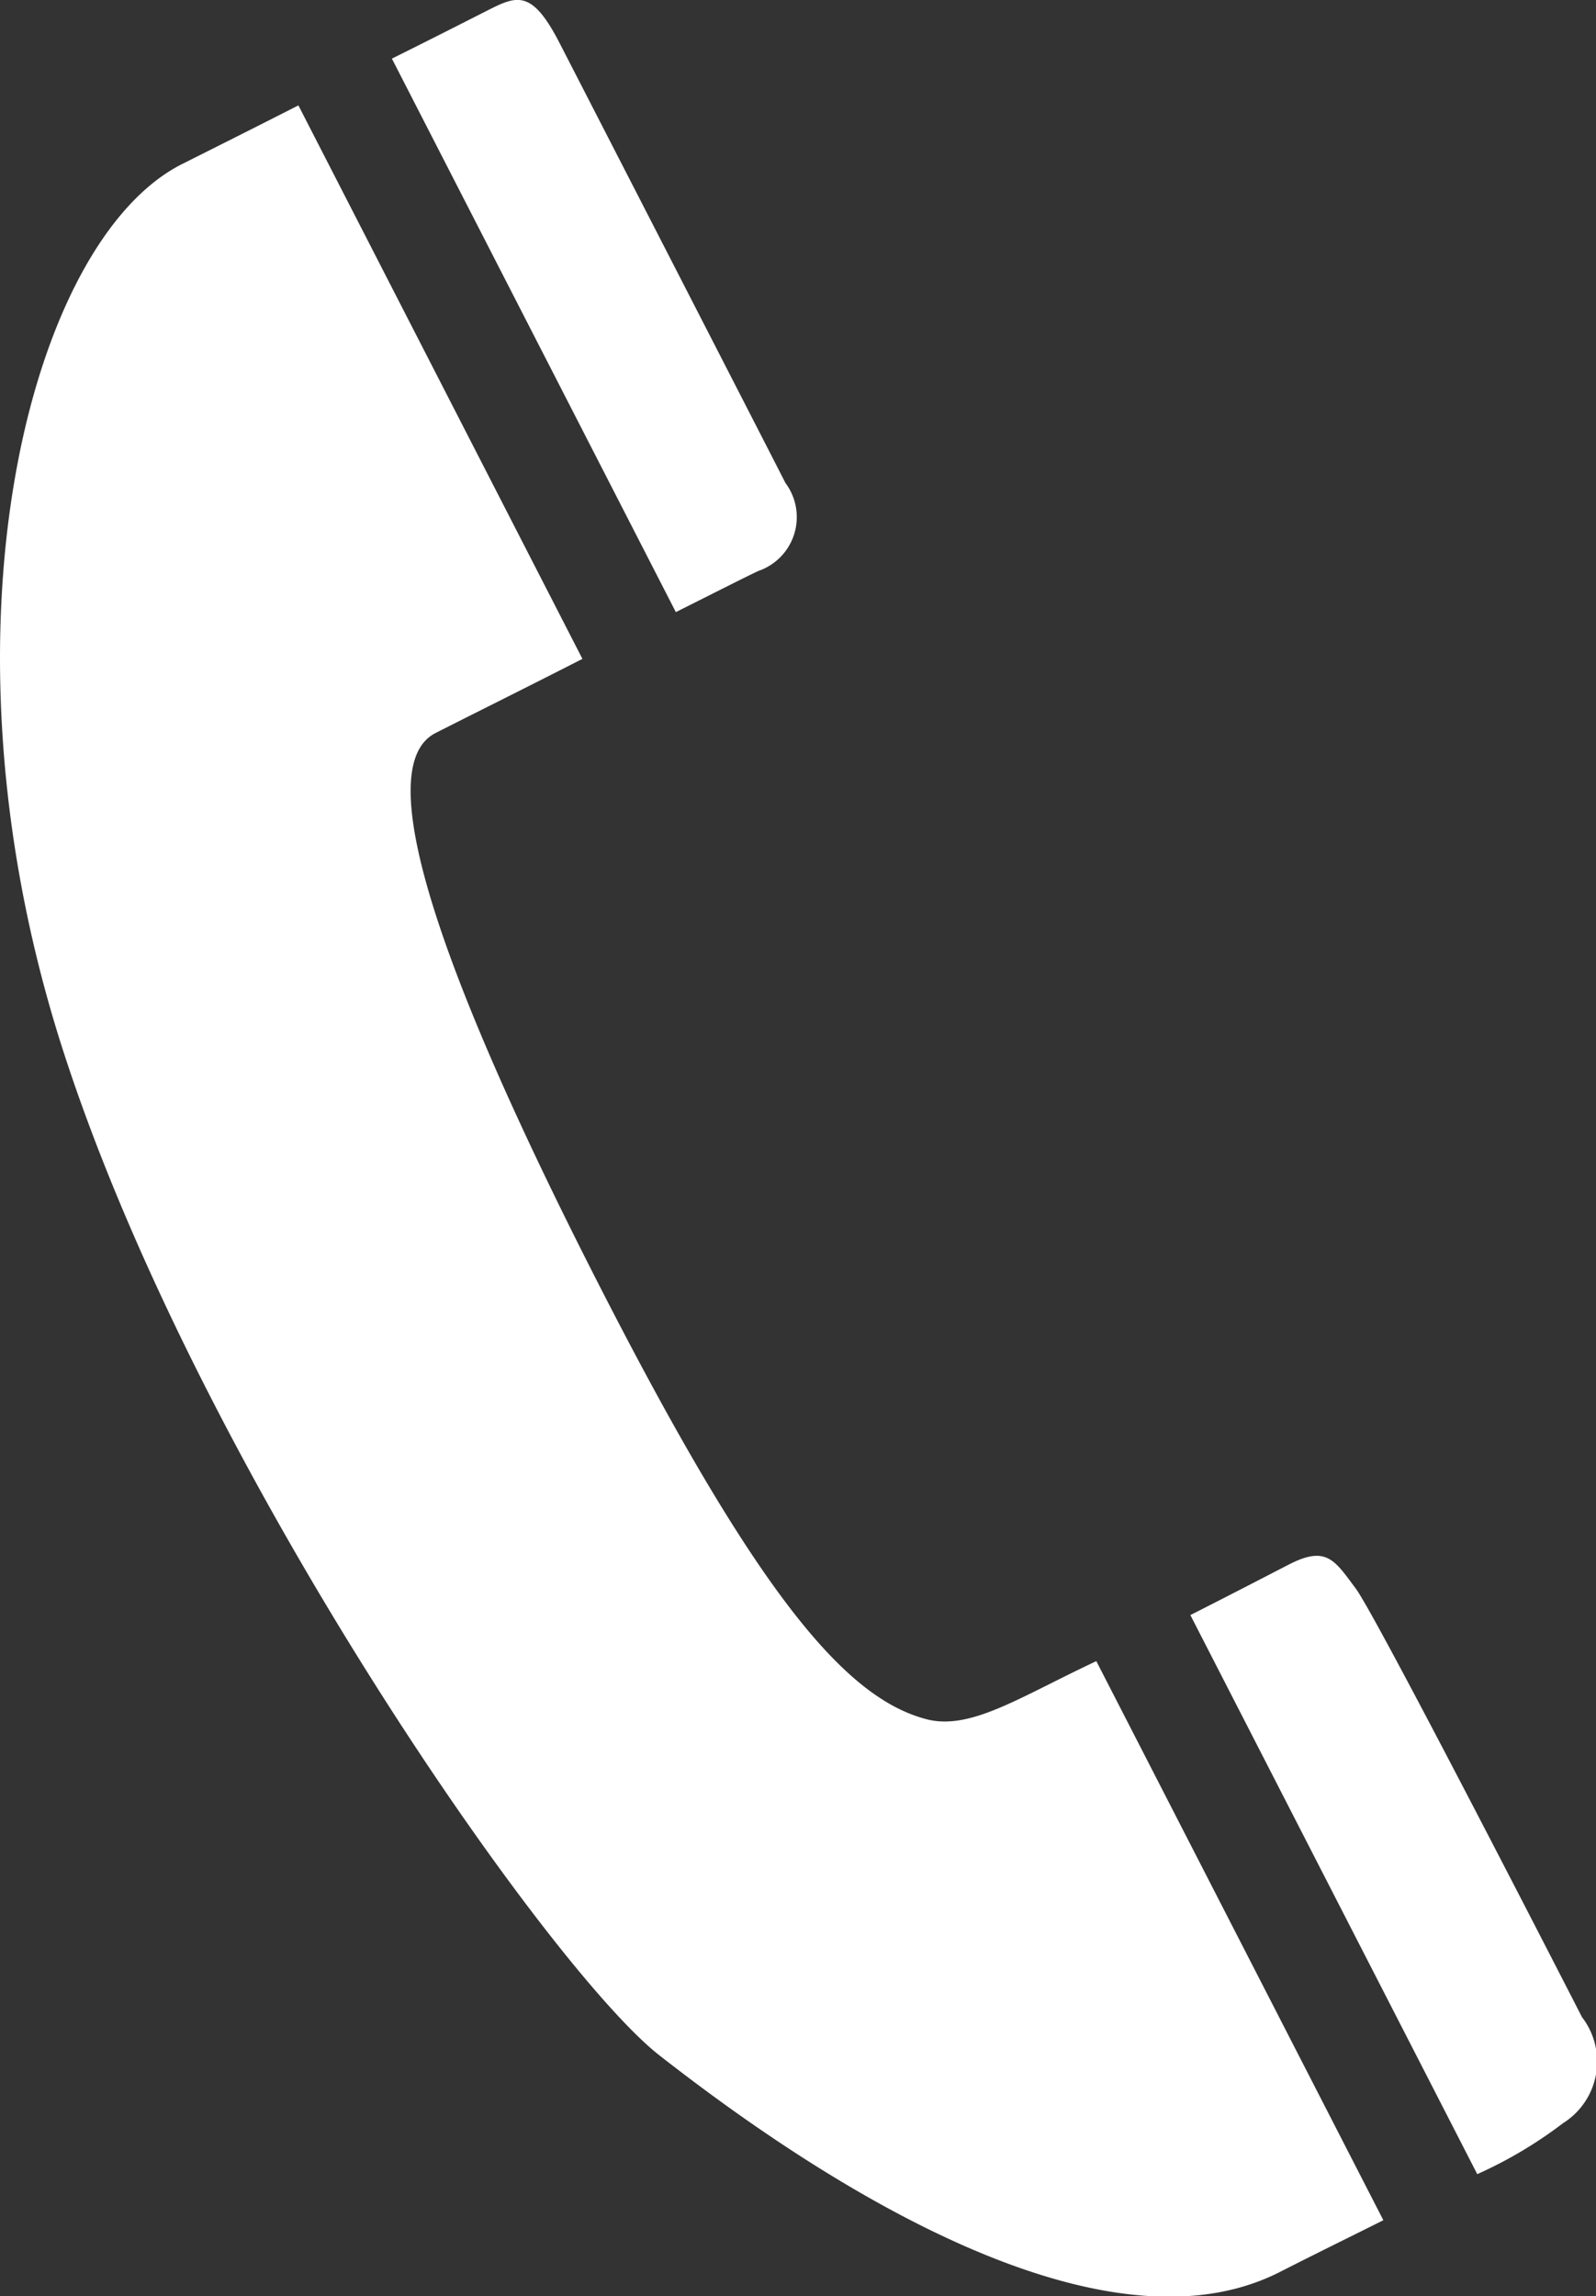 <svg xmlns="http://www.w3.org/2000/svg" width="22.876" height="32.9" viewBox="0 0 22.876 32.9">
  <rect x="0" y="0" width="22.876" height="32.9" fill="#333333" stroke="none"/>
  <defs>
    <style>
      .cls-1 {
        fill: #fff;
        fill-rule: evenodd;
      }
    </style>
  </defs>
  <path id="シェイプ_503" data-name="シェイプ 503" class="cls-1" d="M964.624,4529.86c-1.157-.28-2.414-1.72-4.675-6.13s-3.379-7.52-2.389-8.01c0.43-.22,1.259-0.63,2.1-1.06l-4.071-7.93c-0.609.31-1.208,0.61-1.666,0.84-2.188,1.1-3.633,6.69-1.72,12.66s6.973,13.2,8.563,14.44,6.058,4.52,8.874,3.11c0.589-.3,1.082-0.54,1.5-0.75l-4.114-8.01C965.956,4529.52,965.251,4530,964.624,4529.86Zm-2.441-16.46a0.816,0.816,0,0,0,.387-1.26c-0.3-.59-2.865-5.58-3.241-6.31s-0.589-.68-0.97-0.49c-0.16.08-.726,0.37-1.43,0.72l4.07,7.93C961.559,4513.71,962.01,4513.48,962.183,4513.4Zm8.562,14.58c-0.3-.4-0.416-0.62-0.948-0.35-0.176.09-.733,0.38-1.423,0.73l4.112,8.01a6.212,6.212,0,0,0,1.229-.73,1.042,1.042,0,0,0,.272-1.52C973.685,4533.53,971.047,4528.39,970.745,4527.98Z" transform="translate(-951.312 -4505.22)"/>
</svg>
